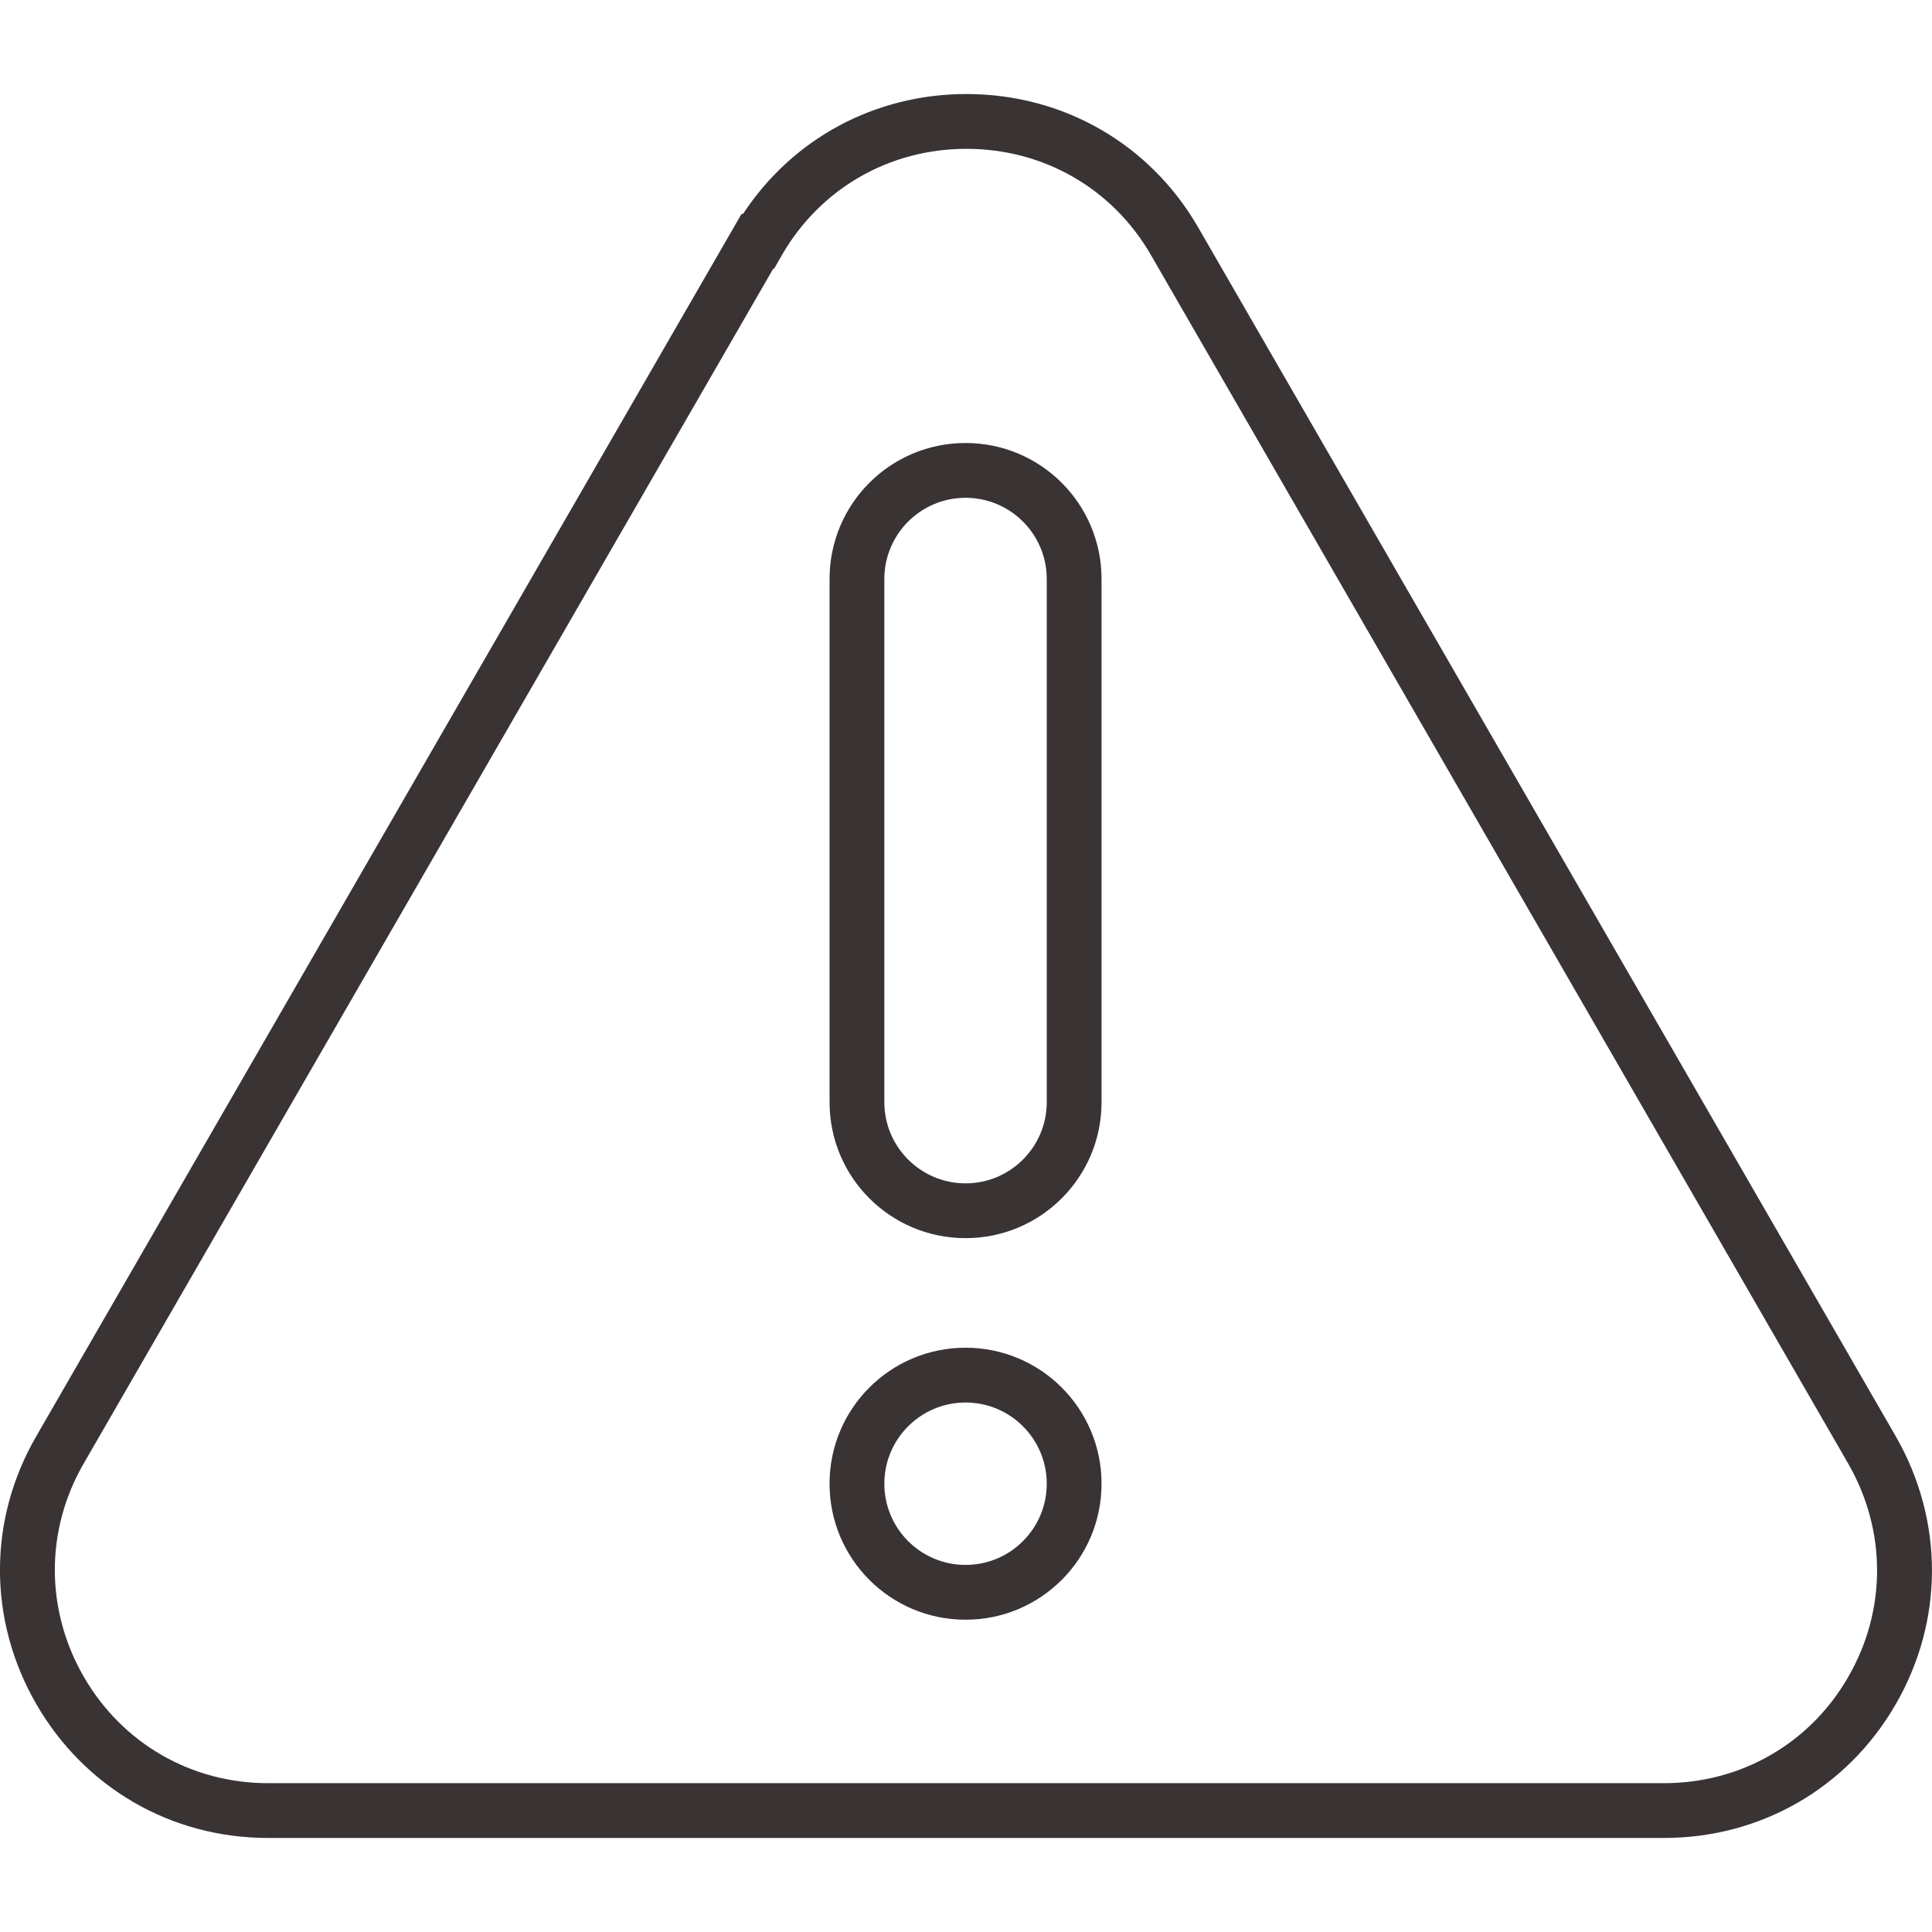 <svg viewBox="0 0 128 128" xmlns="http://www.w3.org/2000/svg" data-name="Warstwa 2" id="Warstwa_2">
  <defs>
    <style>
      .cls-1 {
        fill: #393334;
      }
    </style>
  </defs>
  <path d="M110.24,121.77H17.76c-6.41,0-12.14-3.31-15.35-8.86-3.21-5.56-3.22-12.2-.01-17.75L49.13,14.17h.1c3.28-4.99,8.74-7.94,14.8-7.94,6.42,0,12.17,3.31,15.36,8.85l46.21,80.08c3.2,5.58,3.2,12.23-.02,17.78-3.2,5.53-8.94,8.83-15.34,8.83ZM51.23,17.8L5.54,96.97c-2.55,4.42-2.54,9.69.01,14.12,2.55,4.41,7.11,7.05,12.21,7.05h92.48c5.1,0,9.66-2.62,12.2-7.02,2.56-4.42,2.56-9.71.01-14.15L76.25,16.89c-2.54-4.4-7.11-7.03-12.22-7.03s-9.68,2.63-12.22,7.03l-.52.91h-.06Z" class="cls-1"></path>
  <g>
    <path d="M63.97,82.03h0c-4.98,0-9.01-4.03-9.01-9.01v-34.66c0-4.98,4.03-9.01,9.01-9.01h0c4.98,0,9.01,4.03,9.01,9.01v34.66c0,4.98-4.03,9.01-9.01,9.01ZM63.97,78.4h0c2.97,0,5.38-2.41,5.38-5.38v-34.66c0-2.97-2.41-5.38-5.38-5.38h0c-2.97,0-5.38,2.41-5.38,5.38v34.66c0,2.97,2.41,5.38,5.38,5.38Z" class="cls-1"></path>
    <path d="M63.97,107.31h0c-4.98,0-9.01-4.03-9.01-9.01h0c0-4.98,4.03-9.01,9.01-9.01h0c4.98,0,9.01,4.03,9.01,9.01h0c0,4.98-4.03,9.01-9.01,9.01ZM63.97,103.68h0c2.97,0,5.38-2.41,5.38-5.38h0c0-2.97-2.41-5.38-5.38-5.38h0c-2.97,0-5.38,2.41-5.38,5.38h0c0,2.97,2.41,5.38,5.38,5.38Z" class="cls-1"></path>
  </g>
</svg>